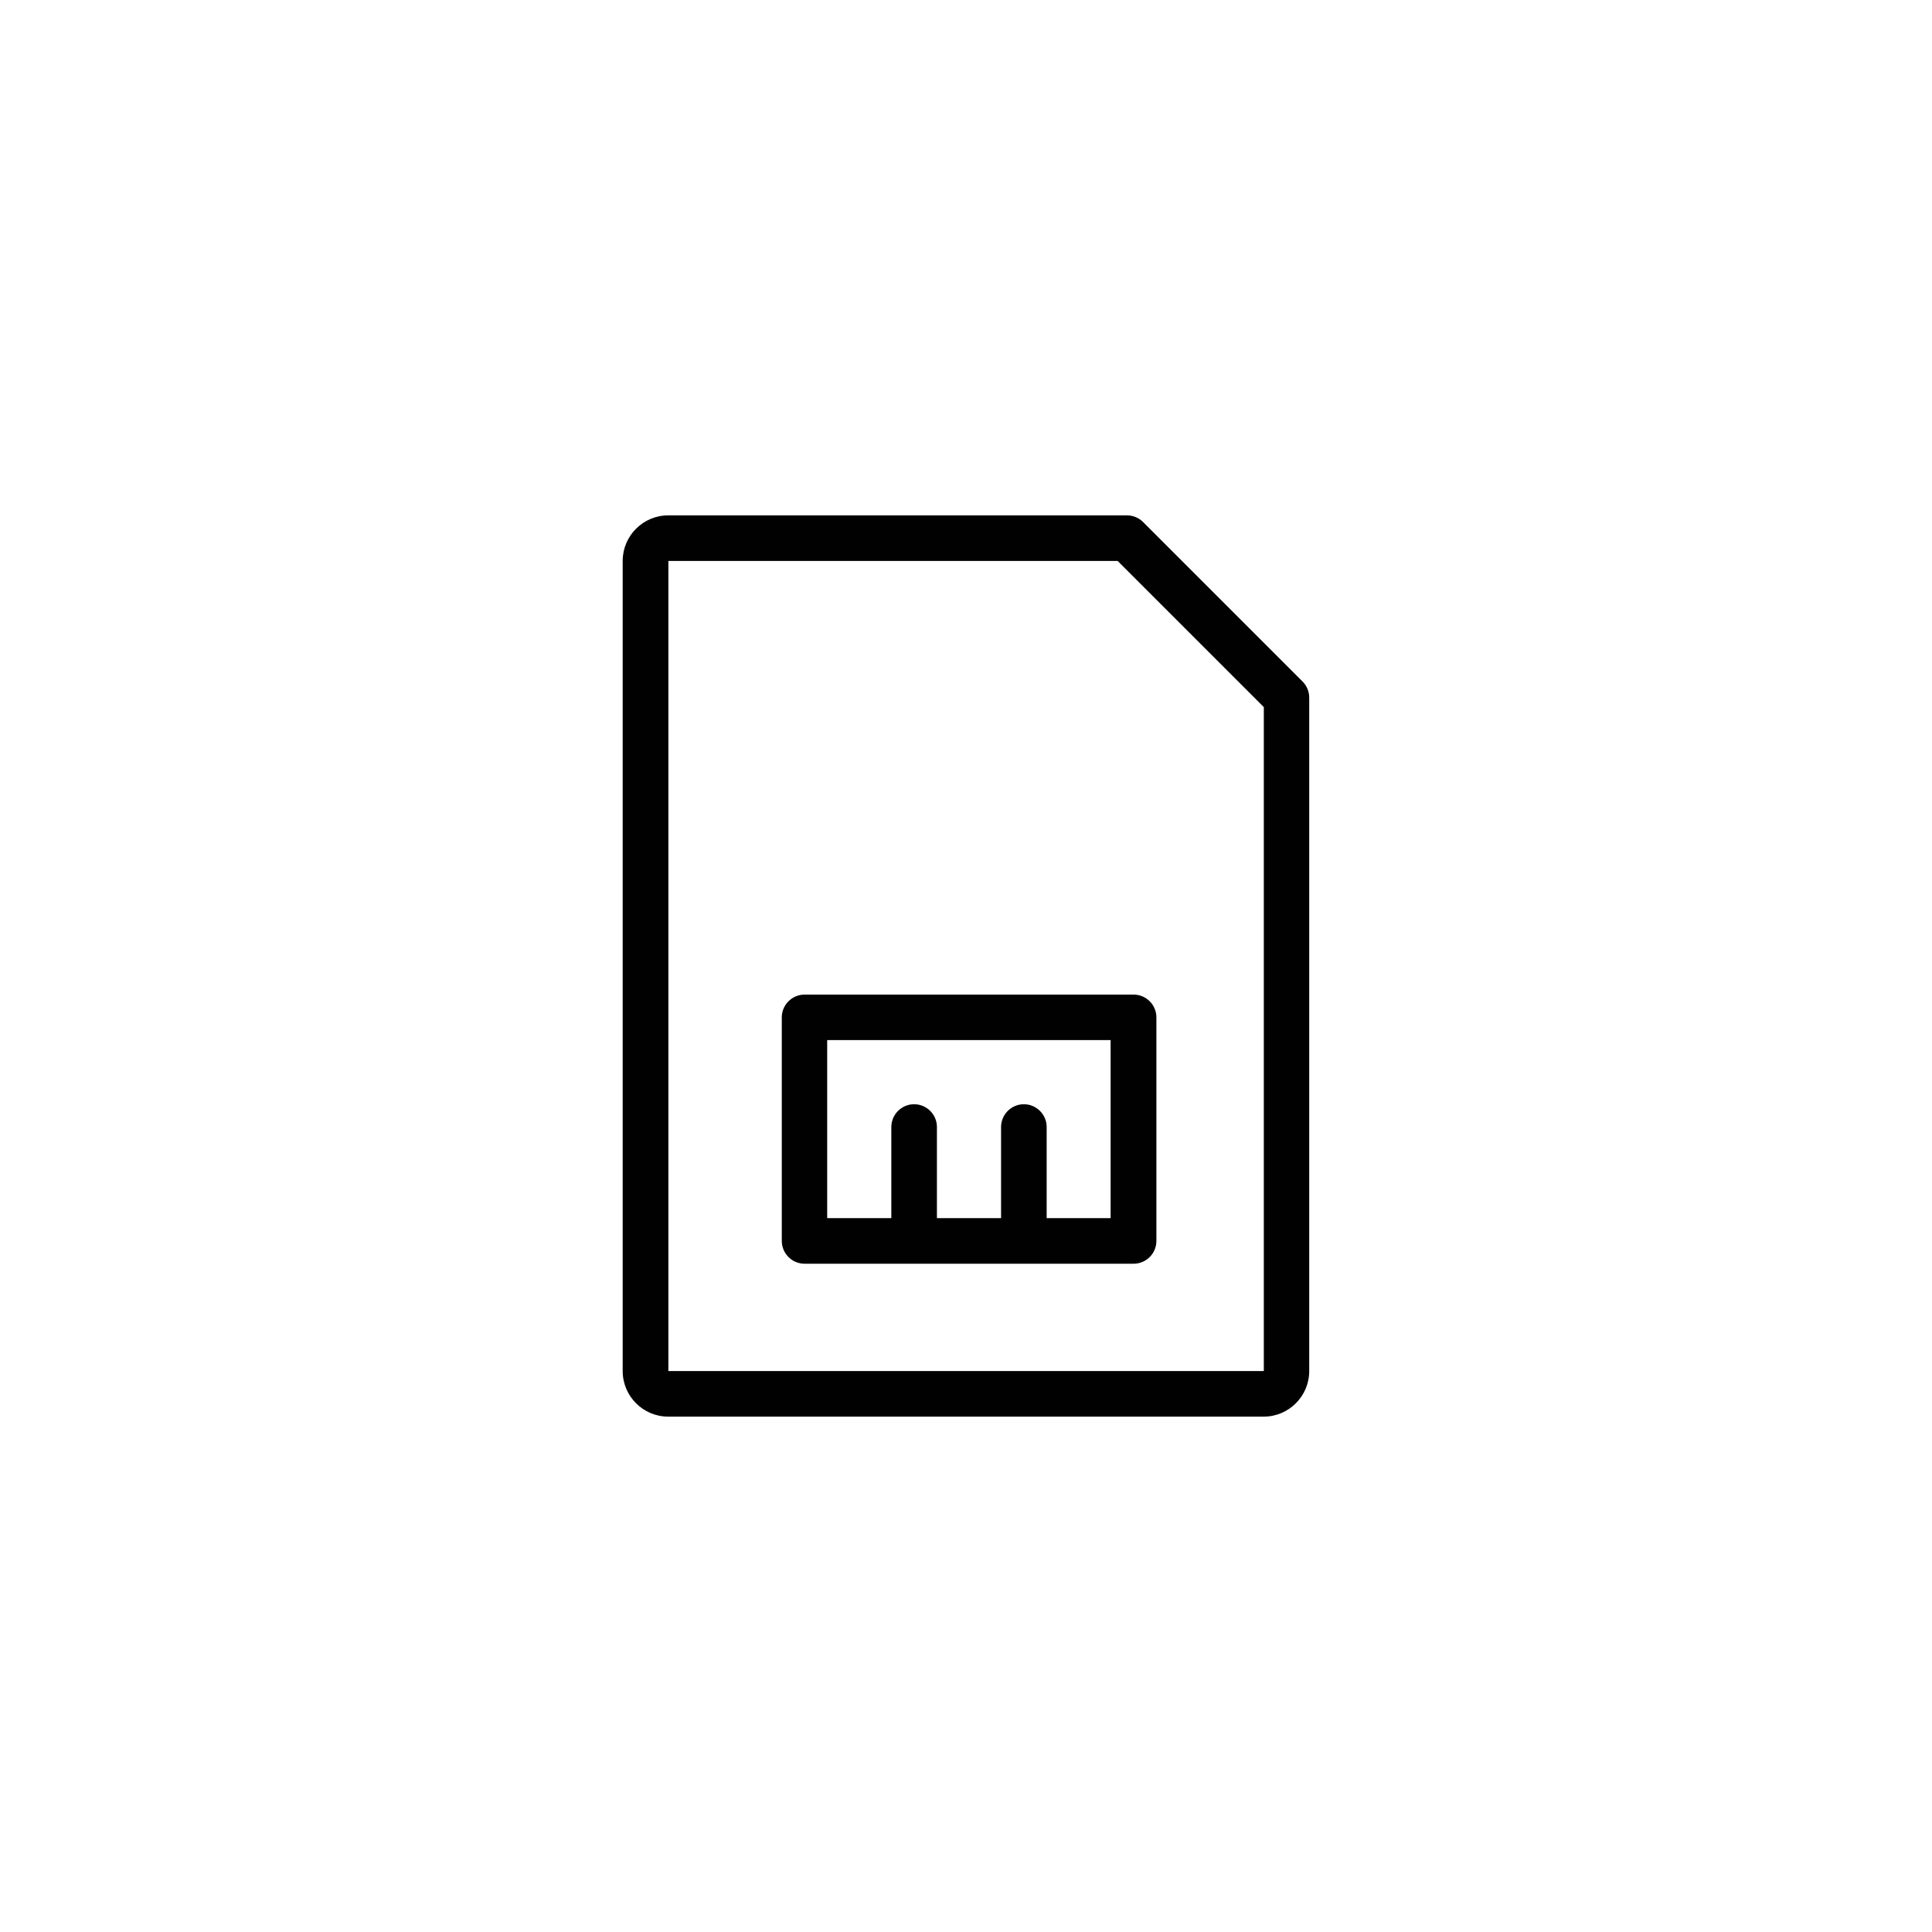 <?xml version="1.0" encoding="UTF-8"?>
<svg id="Livello_1" data-name="Livello 1" xmlns="http://www.w3.org/2000/svg" version="1.1" viewBox="0 0 200 200">
  <defs>
    <style>
      .cls-1 {
        fill: #010101;
        stroke-width: 0px;
      }
    </style>
  </defs>
  <path class="cls-1" d="M134.84,70.55l-16.51-16.51c-.44-.44-1.04-.69-1.67-.69h-47.48c-2.6,0-4.72,2.11-4.72,4.72v83.86c0,2.6,2.11,4.72,4.72,4.72h61.63c2.6,0,4.72-2.11,4.72-4.72v-69.71c0-.63-.25-1.23-.69-1.67ZM130.82,141.93h-61.63V58.07h46.51l15.13,15.13v68.73ZM117.35,102.96h-34.06c-1.3,0-2.36,1.06-2.36,2.36v23.14c0,1.3,1.06,2.36,2.36,2.36h34.06c1.3,0,2.36-1.06,2.36-2.36v-23.14c0-1.3-1.06-2.36-2.36-2.36ZM114.99,126.1h-6.64v-9.43c0-1.3-1.06-2.36-2.36-2.36s-2.36,1.06-2.36,2.36v9.43h-6.64v-9.43c0-1.3-1.06-2.36-2.36-2.36s-2.36,1.06-2.36,2.36v9.43h-6.64v-18.43h29.34v18.43Z"/>
</svg>